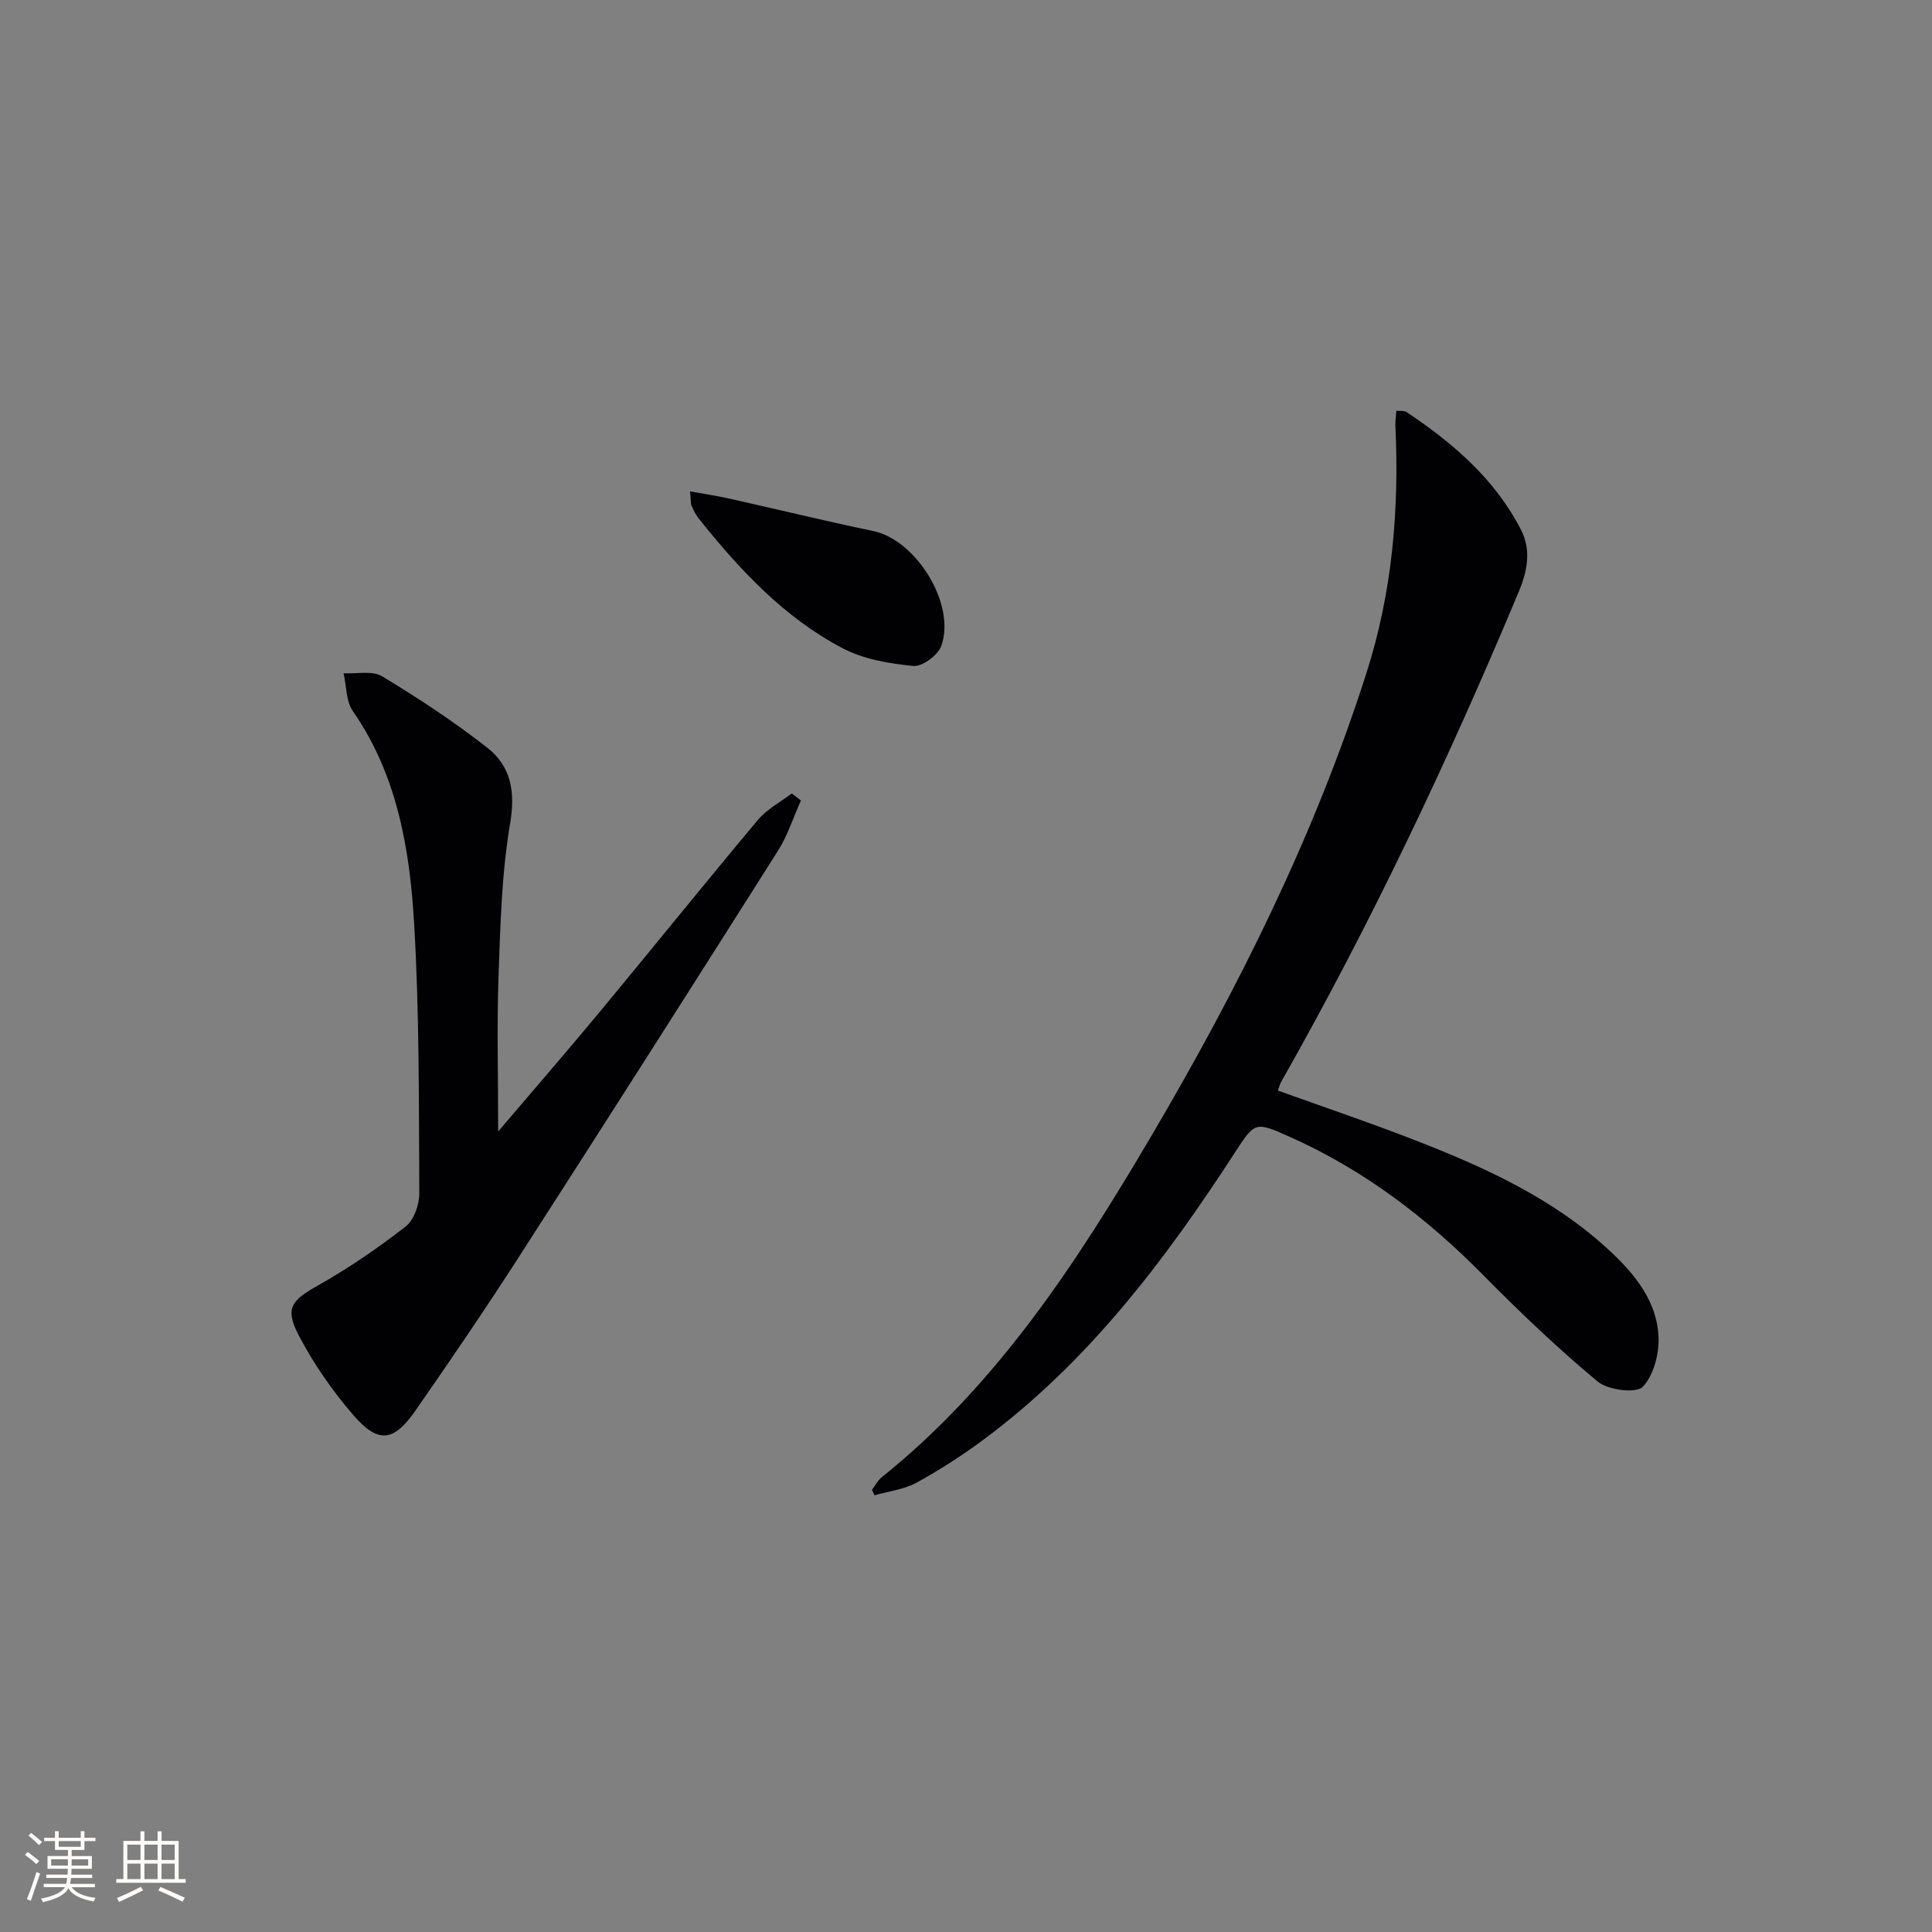 <svg enable-background="new 0 0 400 400" viewBox="0 0 400 400" xmlns="http://www.w3.org/2000/svg"><rect x="0" y="0" width="400" height="400" fill="#808080" stroke="none"/><g fill="#010104"><path d="m180.53 308.46c.66-.87 1.17-1.92 1.99-2.58 23.98-19.23 40.4-44.47 55.73-70.48 18.01-30.56 33.82-62.16 44.67-96.09 5.35-16.73 6.79-33.8 5.98-51.19-.04-.95.12-1.91.2-3.09.87.1 1.64-.03 2.11.28 9.64 6.44 18.32 13.89 23.7 24.39 2.15 4.19 1.35 8.48-.52 12.93-14.51 34.71-30.58 68.64-49.15 101.38-.24.43-.36.93-.67 1.78 9.32 3.35 18.71 6.52 27.94 10.1 14.77 5.73 29.17 12.21 40.96 23.25 5.09 4.77 9.45 10.22 9.9 17.31.23 3.59-.92 8.19-3.24 10.66-1.34 1.43-7.2.71-9.34-1.07-8.29-6.89-16.13-14.37-23.71-22.05-11.7-11.85-24.69-21.76-39.94-28.57-7.28-3.25-7.28-3.26-11.53 3.3-14.47 22.32-30.42 43.36-52.05 59.39-4.4 3.26-9.04 6.26-13.84 8.88-2.59 1.41-5.76 1.76-8.66 2.59-.18-.37-.35-.74-.53-1.12z"/><path d="m103.14 234.26c7.62-8.96 14.45-16.82 21.09-24.83 10.94-13.2 21.68-26.55 32.69-39.68 1.86-2.22 4.64-3.67 7-5.47.63.48 1.26.96 1.9 1.45-1.56 3.47-2.72 7.2-4.73 10.38-17.78 28.1-35.64 56.14-53.64 84.1-6.92 10.75-14.12 21.33-21.43 31.83-4.56 6.55-7.75 6.9-12.98.81-4.28-4.98-8.12-10.51-11.16-16.32-3-5.73-1.53-7.3 4.04-10.44 6.3-3.55 12.33-7.7 18.05-12.14 1.73-1.34 2.85-4.54 2.84-6.88-.1-18.63.03-37.3-1.07-55.88-.91-15.43-3.49-30.7-12.69-43.97-1.43-2.06-1.31-5.19-1.91-7.83 2.7.16 5.94-.6 7.99.64 7.49 4.52 14.85 9.37 21.74 14.76 4.89 3.82 5.87 9.05 4.75 15.66-1.74 10.27-2.02 20.82-2.39 31.27-.38 10.3-.09 20.63-.09 32.54z"/><path d="m142.87 101.74c3 .54 5.48.9 7.92 1.44 10.01 2.24 19.98 4.68 30.02 6.77 8.86 1.84 17.17 15.16 14.07 23.79-.69 1.92-3.96 4.33-5.81 4.14-4.98-.49-10.3-1.39-14.66-3.69-12.12-6.38-21.33-16.29-29.78-26.88-.61-.76-1.04-1.69-1.44-2.6-.2-.4-.13-.94-.32-2.97z"/></g><path d="m5.17 384 .55-.58c.85.61 1.65 1.24 2.4 1.87l-.59.64c-.83-.73-1.62-1.38-2.36-1.93m1.22 9.53-.82-.34c.71-1.76 1.37-3.64 1.98-5.63.24.13.5.25.76.36-.6 1.67-1.24 3.54-1.92 5.61m-.5-13.5.57-.54c.56.44 1.31 1.06 2.26 1.87l-.64.64c-.68-.66-1.41-1.32-2.19-1.97m3.25.46h2.24v-1.36h.77v1.36h4.57v-1.36h.76v1.36h2.28v.69h-2.28v1.84h-2.64v1.26h4.18v2.64h-4.21c0 .45-.02.86-.05 1.21h4.32v.69h-4.38c-.04.34-.1.75-.19 1.22h5.15v.69h-4.82c.87 1.19 2.51 1.92 4.93 2.19-.17.31-.3.57-.37.76-2.77-.49-4.52-1.41-5.26-2.76-.56 1.26-2.3 2.23-5.24 2.9-.12-.25-.26-.48-.43-.72 2.73-.55 4.38-1.34 4.96-2.38h-4.38v-.69h4.65c.1-.38.17-.79.21-1.22h-4.32v-.69h4.4c.03-.34.05-.75.05-1.21h-4.2v-2.64h4.23v-1.26h-2.69v-1.84h-2.24zm1.46 4.46v1.29h3.45c.01-.4.02-.57.01-.53v-.32-.45h-3.46zm1.55-2.59h4.57v-1.19h-4.57zm6.11 2.59h-3.42v.77c-.01.19-.01.37-.02.53h3.44z" fill="#fcfbfa"/><path d="m32.63 379.16h.82v1.98h3.54v7.89h1.46v.78h-14.37v-.78h1.46v-7.89h3.54v-1.98h.82v1.98h2.73zm-3.49 11.48.5.73c-1.61.82-3.28 1.63-5 2.41-.13-.27-.28-.55-.44-.82 1.75-.72 3.4-1.49 4.94-2.32m-2.78-5.55h2.73v-3.18h-2.73zm0 3.95h2.73v-3.2h-2.73zm3.54-3.95h2.73v-3.18h-2.73zm0 3.95h2.73v-3.2h-2.73zm7.89 4.68c-1.84-.92-3.51-1.7-5.02-2.32l.45-.73c1.89.8 3.57 1.55 5.04 2.23zm-1.62-11.81h-2.73v3.18h2.73zm-2.73 7.13h2.73v-3.2h-2.73z" fill="#fcfbfa"/></svg>